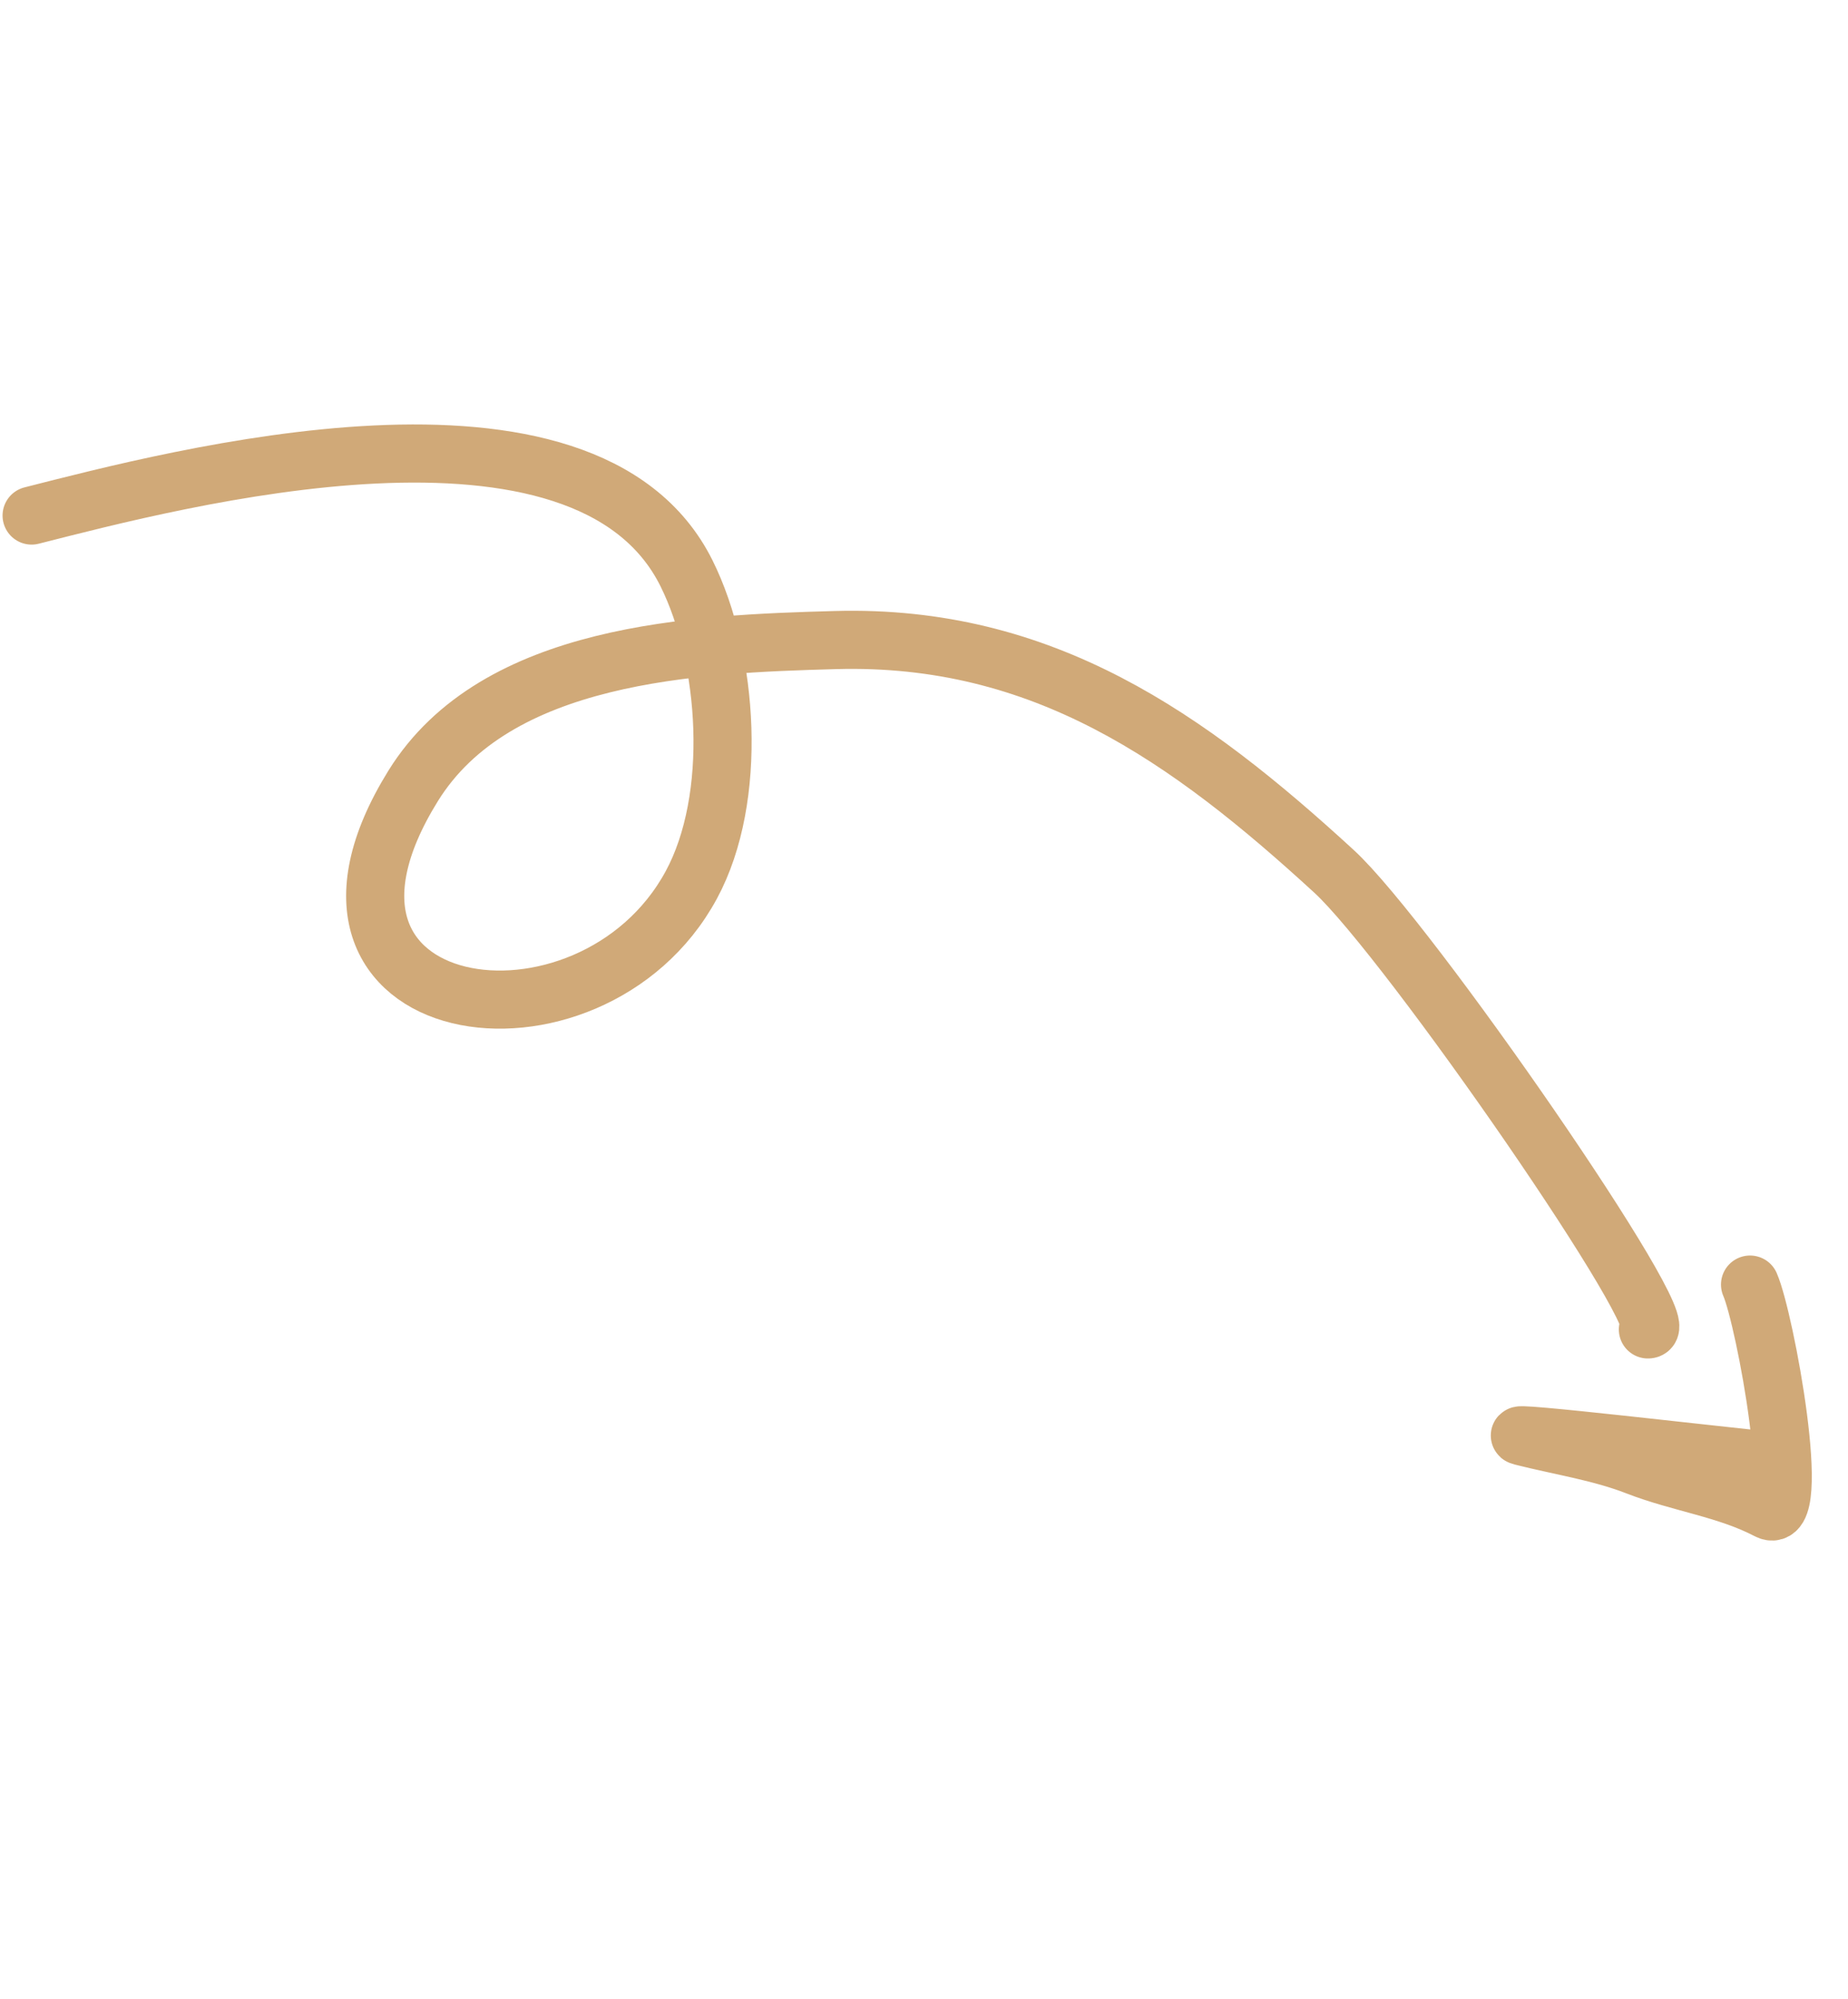 <?xml version="1.0" encoding="UTF-8"?> <svg xmlns="http://www.w3.org/2000/svg" width="159" height="172" viewBox="0 0 159 172" fill="none"><path d="M2.72 44.353C15.116 41.209 50.376 31.831 59.069 49.327C62.687 56.607 63.529 68.65 59.477 76.135C50.775 92.208 22.829 88.123 35.545 67.612C42.676 56.108 59.767 55.399 71.876 55.064C89.727 54.57 102.22 63.434 114.781 74.966C121.16 80.823 144.43 114.503 141.782 114.371" stroke="#D0A978" stroke-width="5" stroke-linecap="round"></path><path d="M151.964 125.628C149.244 125.396 128.477 122.95 130.972 123.58C134.237 124.405 137.691 124.919 140.833 126.144C144.551 127.594 148.577 128.085 152.106 129.933C155.204 131.556 151.868 113.465 150.572 110.513" stroke="#D0A978" stroke-width="5" stroke-linecap="round"></path></svg> 